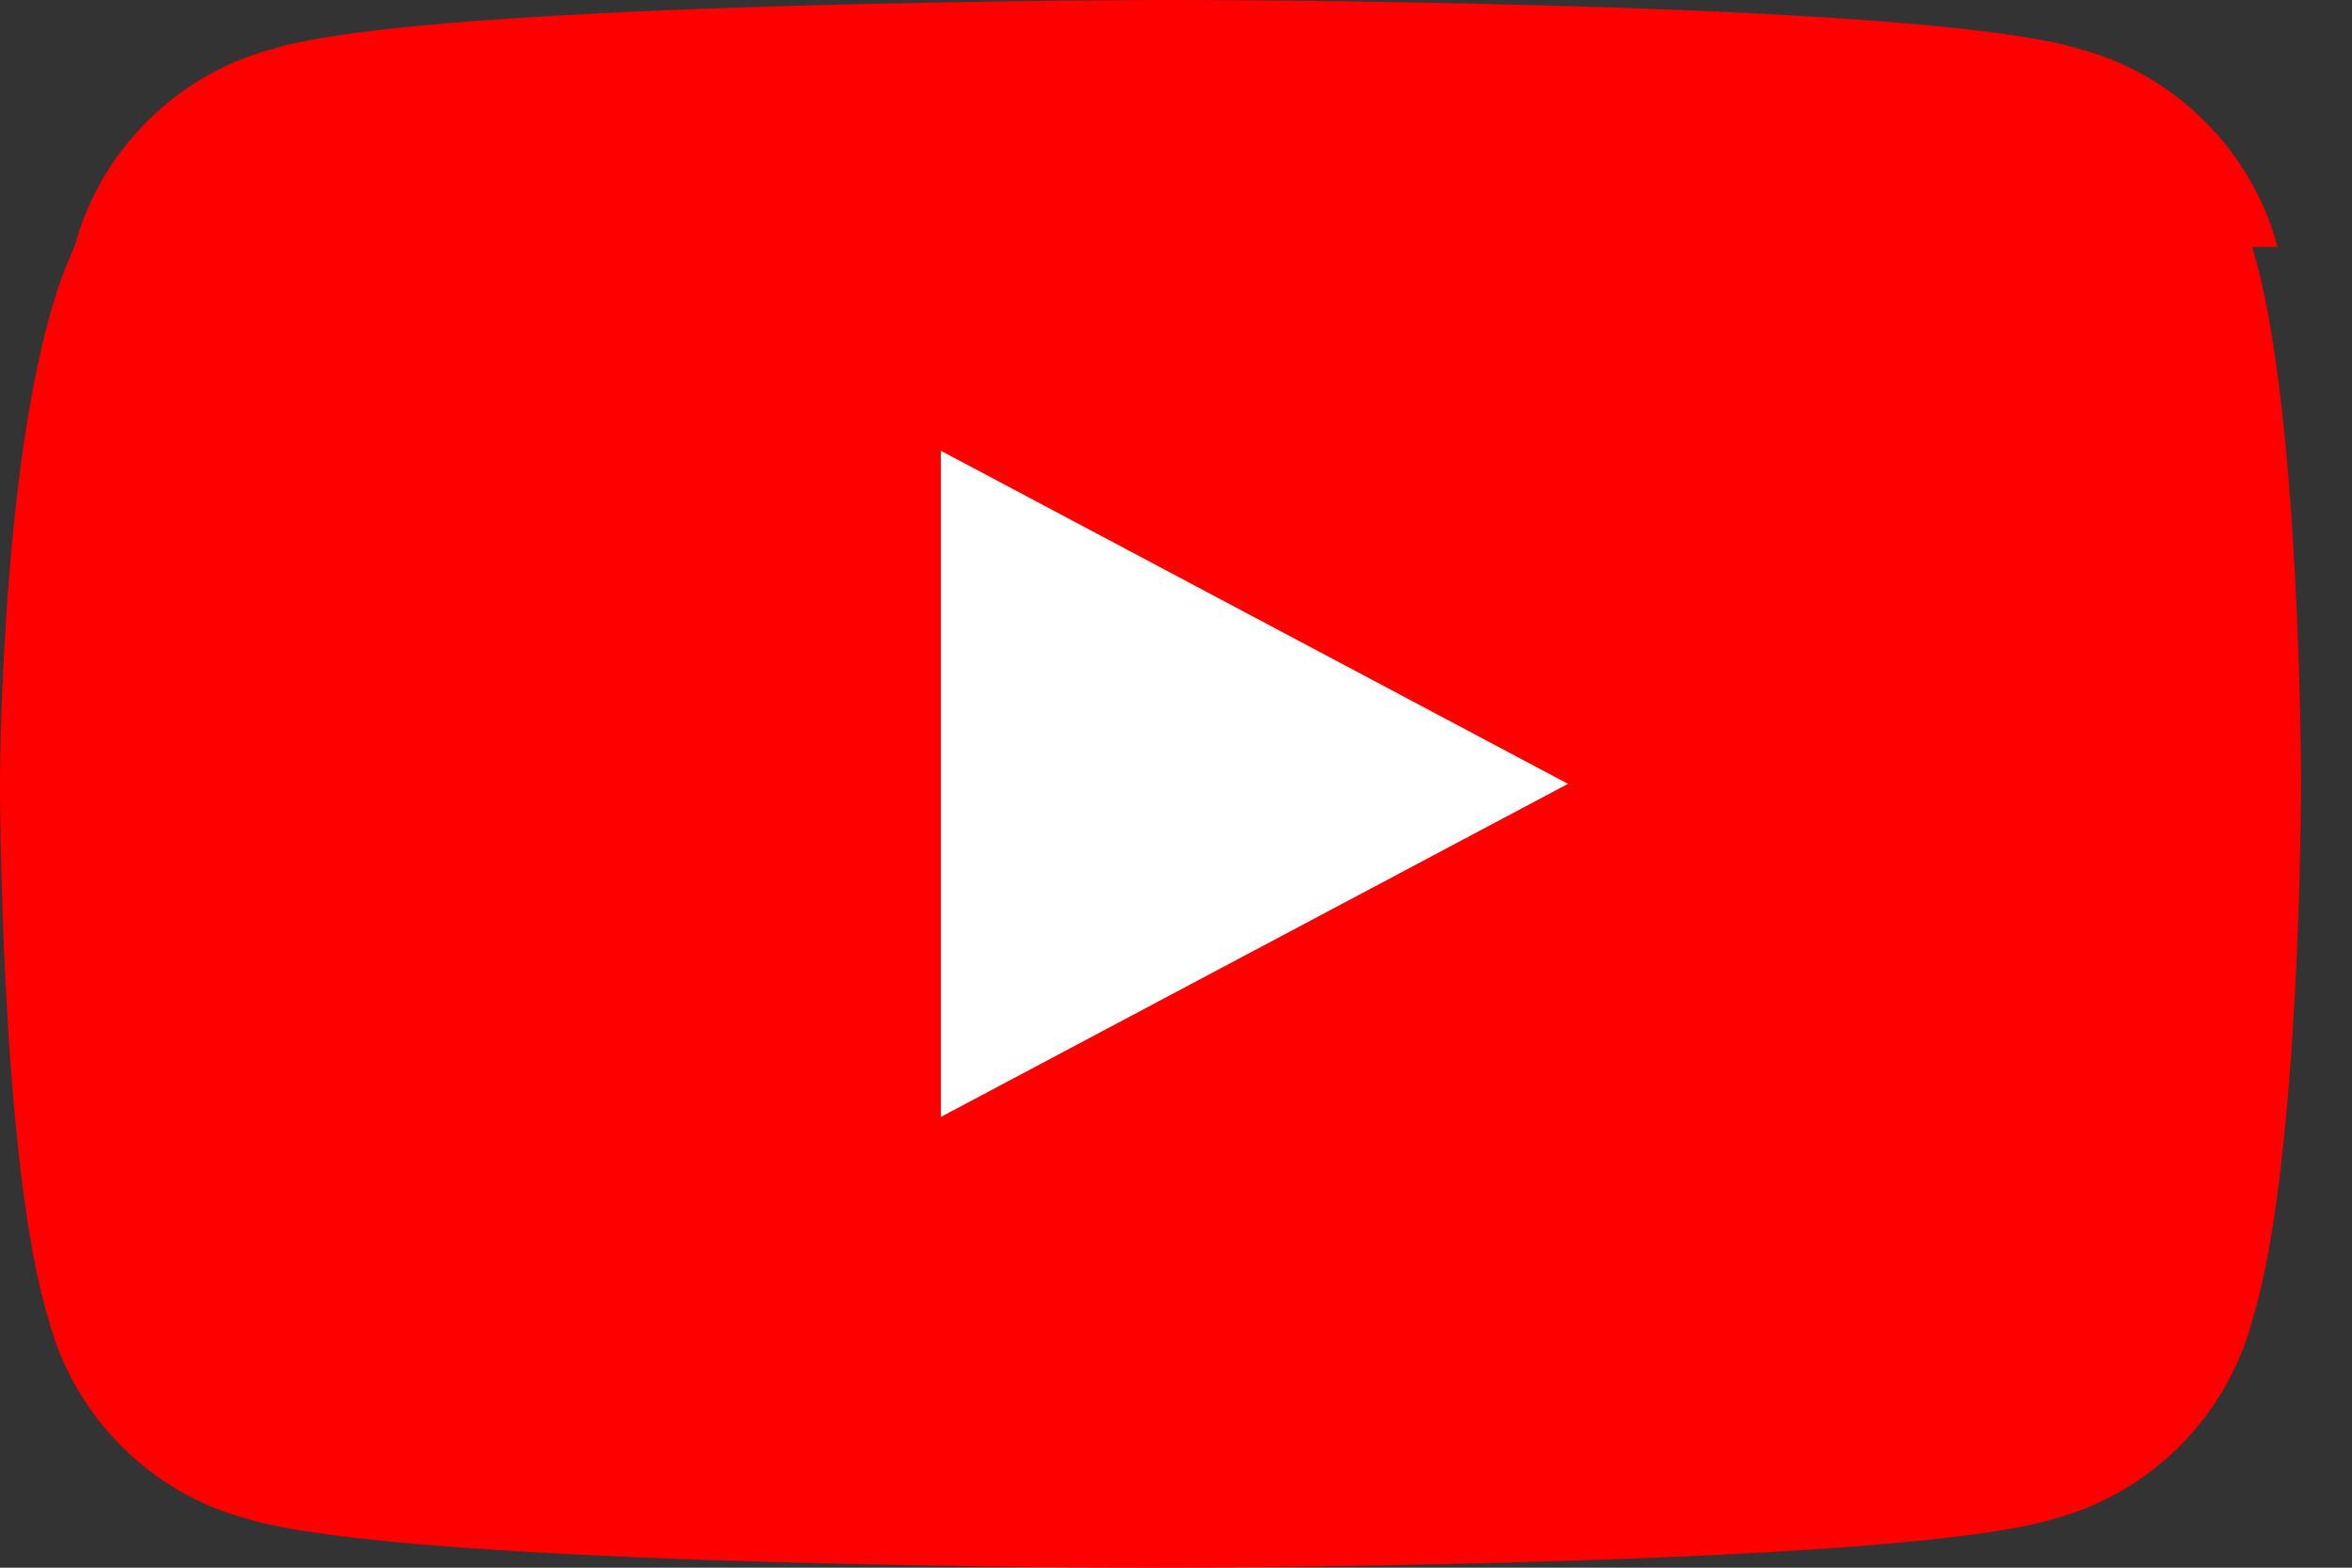 <svg width="120" height="80" viewBox="0 0 120 80" fill="none" xmlns="http://www.w3.org/2000/svg">
  <rect x="0" y="0" width="120" height="80" fill="#333333" stroke="none"/>
  <path fill="#FF0000" d="M116.2 12.6c-1.3-4.9-5.2-8.8-10.1-10.1C98.1 0 60 0 60 0S21.9 0 13.9 2.5c-4.9 1.3-8.8 5.2-10.1 10.1C0 20.6 0 40 0 40s0 19.4 2.5 27.4c1.3 4.9 5.2 8.8 10.1 10.1 8 2.5 46.1 2.5 46.1 2.5s38.1 0 46.1-2.5c4.9-1.3 8.8-5.2 10.1-10.1 2.5-8 2.5-27.4 2.5-27.4s0-19.4-2.5-27.4z"/>
  <path fill="#FFF" d="M48 57V23l32 17-32 17z"/>
</svg>
